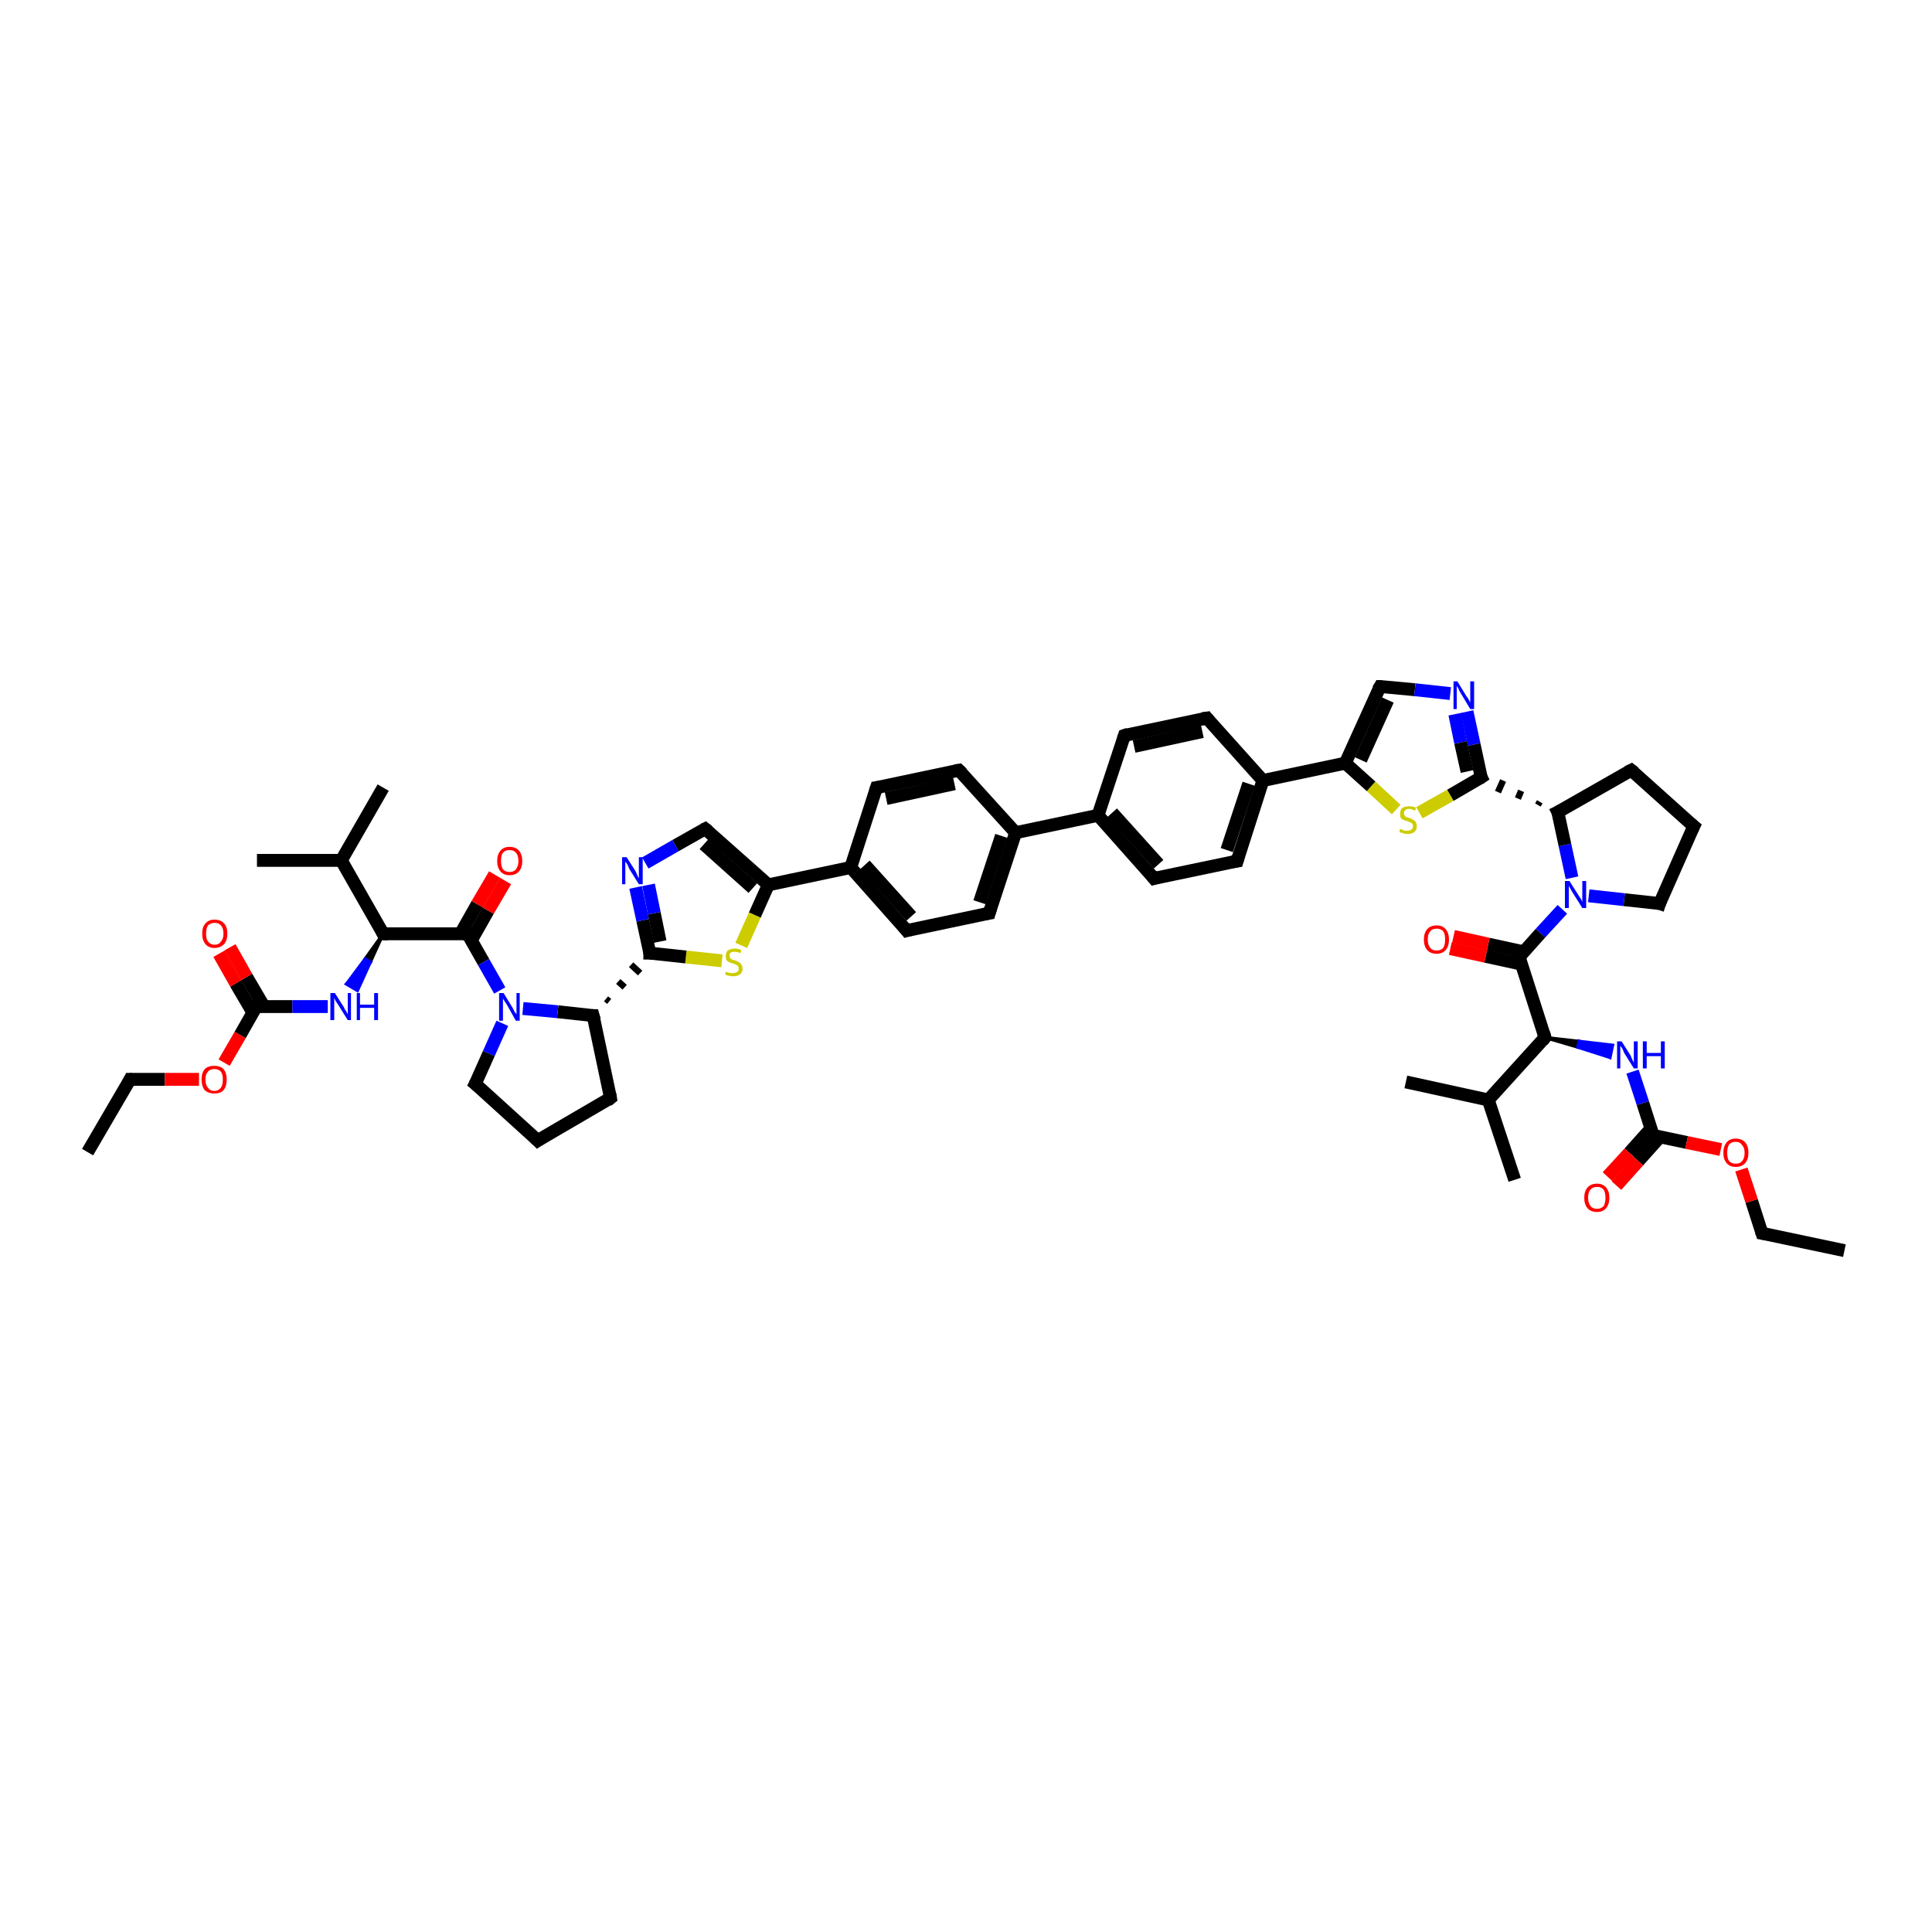 <?xml version='1.0' encoding='iso-8859-1'?>
<svg version='1.1' baseProfile='full'
              xmlns='http://www.w3.org/2000/svg'
                      xmlns:rdkit='http://www.rdkit.org/xml'
                      xmlns:xlink='http://www.w3.org/1999/xlink'
                  xml:space='preserve'
width='300px' height='300px' viewBox='0 0 300 300'>
<!-- END OF HEADER -->
<rect style='opacity:1.0;fill:#FFFFFF;stroke:none' width='300.0' height='300.0' x='0.0' y='0.0'> </rect>
<path class='bond-0 atom-0 atom-1' d='M 13.6,178.9 L 20.2,167.6' style='fill:none;fill-rule:evenodd;stroke:#000000;stroke-width:2.0px;stroke-linecap:butt;stroke-linejoin:miter;stroke-opacity:1' />
<path class='bond-1 atom-1 atom-2' d='M 20.2,167.6 L 25.6,167.6' style='fill:none;fill-rule:evenodd;stroke:#000000;stroke-width:2.0px;stroke-linecap:butt;stroke-linejoin:miter;stroke-opacity:1' />
<path class='bond-1 atom-1 atom-2' d='M 25.6,167.6 L 30.9,167.6' style='fill:none;fill-rule:evenodd;stroke:#FF0000;stroke-width:2.0px;stroke-linecap:butt;stroke-linejoin:miter;stroke-opacity:1' />
<path class='bond-2 atom-2 atom-3' d='M 34.8,165.0 L 37.3,160.7' style='fill:none;fill-rule:evenodd;stroke:#FF0000;stroke-width:2.0px;stroke-linecap:butt;stroke-linejoin:miter;stroke-opacity:1' />
<path class='bond-2 atom-2 atom-3' d='M 37.3,160.7 L 39.8,156.3' style='fill:none;fill-rule:evenodd;stroke:#000000;stroke-width:2.0px;stroke-linecap:butt;stroke-linejoin:miter;stroke-opacity:1' />
<path class='bond-3 atom-3 atom-4' d='M 41.0,156.3 L 38.3,151.7' style='fill:none;fill-rule:evenodd;stroke:#000000;stroke-width:2.0px;stroke-linecap:butt;stroke-linejoin:miter;stroke-opacity:1' />
<path class='bond-3 atom-3 atom-4' d='M 38.3,151.7 L 35.7,147.1' style='fill:none;fill-rule:evenodd;stroke:#FF0000;stroke-width:2.0px;stroke-linecap:butt;stroke-linejoin:miter;stroke-opacity:1' />
<path class='bond-3 atom-3 atom-4' d='M 39.3,157.3 L 36.6,152.7' style='fill:none;fill-rule:evenodd;stroke:#000000;stroke-width:2.0px;stroke-linecap:butt;stroke-linejoin:miter;stroke-opacity:1' />
<path class='bond-3 atom-3 atom-4' d='M 36.6,152.7 L 34.0,148.1' style='fill:none;fill-rule:evenodd;stroke:#FF0000;stroke-width:2.0px;stroke-linecap:butt;stroke-linejoin:miter;stroke-opacity:1' />
<path class='bond-4 atom-3 atom-5' d='M 39.8,156.3 L 45.4,156.3' style='fill:none;fill-rule:evenodd;stroke:#000000;stroke-width:2.0px;stroke-linecap:butt;stroke-linejoin:miter;stroke-opacity:1' />
<path class='bond-4 atom-3 atom-5' d='M 45.4,156.3 L 50.9,156.3' style='fill:none;fill-rule:evenodd;stroke:#0000FF;stroke-width:2.0px;stroke-linecap:butt;stroke-linejoin:miter;stroke-opacity:1' />
<path class='bond-5 atom-6 atom-5' d='M 59.5,145.0 L 57.5,149.4 L 56.7,148.9 Z' style='fill:#000000;fill-rule:evenodd;fill-opacity:1;stroke:#000000;stroke-width:0.5px;stroke-linecap:butt;stroke-linejoin:miter;stroke-opacity:1;' />
<path class='bond-5 atom-6 atom-5' d='M 57.5,149.4 L 53.8,152.8 L 55.5,153.8 Z' style='fill:#0000FF;fill-rule:evenodd;fill-opacity:1;stroke:#0000FF;stroke-width:0.5px;stroke-linecap:butt;stroke-linejoin:miter;stroke-opacity:1;' />
<path class='bond-5 atom-6 atom-5' d='M 57.5,149.4 L 56.7,148.9 L 53.8,152.8 Z' style='fill:#0000FF;fill-rule:evenodd;fill-opacity:1;stroke:#0000FF;stroke-width:0.5px;stroke-linecap:butt;stroke-linejoin:miter;stroke-opacity:1;' />
<path class='bond-6 atom-6 atom-7' d='M 59.5,145.0 L 53.0,133.6' style='fill:none;fill-rule:evenodd;stroke:#000000;stroke-width:2.0px;stroke-linecap:butt;stroke-linejoin:miter;stroke-opacity:1' />
<path class='bond-7 atom-7 atom-8' d='M 53.0,133.6 L 39.9,133.6' style='fill:none;fill-rule:evenodd;stroke:#000000;stroke-width:2.0px;stroke-linecap:butt;stroke-linejoin:miter;stroke-opacity:1' />
<path class='bond-8 atom-7 atom-9' d='M 53.0,133.6 L 59.5,122.3' style='fill:none;fill-rule:evenodd;stroke:#000000;stroke-width:2.0px;stroke-linecap:butt;stroke-linejoin:miter;stroke-opacity:1' />
<path class='bond-9 atom-6 atom-10' d='M 59.5,145.0 L 72.6,145.0' style='fill:none;fill-rule:evenodd;stroke:#000000;stroke-width:2.0px;stroke-linecap:butt;stroke-linejoin:miter;stroke-opacity:1' />
<path class='bond-10 atom-10 atom-11' d='M 73.2,146.0 L 75.8,141.4' style='fill:none;fill-rule:evenodd;stroke:#000000;stroke-width:2.0px;stroke-linecap:butt;stroke-linejoin:miter;stroke-opacity:1' />
<path class='bond-10 atom-10 atom-11' d='M 75.8,141.4 L 78.5,136.8' style='fill:none;fill-rule:evenodd;stroke:#FF0000;stroke-width:2.0px;stroke-linecap:butt;stroke-linejoin:miter;stroke-opacity:1' />
<path class='bond-10 atom-10 atom-11' d='M 71.5,145.0 L 74.1,140.4' style='fill:none;fill-rule:evenodd;stroke:#000000;stroke-width:2.0px;stroke-linecap:butt;stroke-linejoin:miter;stroke-opacity:1' />
<path class='bond-10 atom-10 atom-11' d='M 74.1,140.4 L 76.8,135.8' style='fill:none;fill-rule:evenodd;stroke:#FF0000;stroke-width:2.0px;stroke-linecap:butt;stroke-linejoin:miter;stroke-opacity:1' />
<path class='bond-11 atom-10 atom-12' d='M 72.6,145.0 L 75.1,149.4' style='fill:none;fill-rule:evenodd;stroke:#000000;stroke-width:2.0px;stroke-linecap:butt;stroke-linejoin:miter;stroke-opacity:1' />
<path class='bond-11 atom-10 atom-12' d='M 75.1,149.4 L 77.6,153.8' style='fill:none;fill-rule:evenodd;stroke:#0000FF;stroke-width:2.0px;stroke-linecap:butt;stroke-linejoin:miter;stroke-opacity:1' />
<path class='bond-12 atom-12 atom-13' d='M 78.0,158.9 L 75.9,163.6' style='fill:none;fill-rule:evenodd;stroke:#0000FF;stroke-width:2.0px;stroke-linecap:butt;stroke-linejoin:miter;stroke-opacity:1' />
<path class='bond-12 atom-12 atom-13' d='M 75.9,163.6 L 73.8,168.3' style='fill:none;fill-rule:evenodd;stroke:#000000;stroke-width:2.0px;stroke-linecap:butt;stroke-linejoin:miter;stroke-opacity:1' />
<path class='bond-13 atom-13 atom-14' d='M 73.8,168.3 L 83.5,177.1' style='fill:none;fill-rule:evenodd;stroke:#000000;stroke-width:2.0px;stroke-linecap:butt;stroke-linejoin:miter;stroke-opacity:1' />
<path class='bond-14 atom-14 atom-15' d='M 83.5,177.1 L 94.8,170.5' style='fill:none;fill-rule:evenodd;stroke:#000000;stroke-width:2.0px;stroke-linecap:butt;stroke-linejoin:miter;stroke-opacity:1' />
<path class='bond-15 atom-15 atom-16' d='M 94.8,170.5 L 92.1,157.7' style='fill:none;fill-rule:evenodd;stroke:#000000;stroke-width:2.0px;stroke-linecap:butt;stroke-linejoin:miter;stroke-opacity:1' />
<path class='bond-16 atom-16 atom-17' d='M 94.6,155.5 L 94.1,155.1' style='fill:none;fill-rule:evenodd;stroke:#000000;stroke-width:1.0px;stroke-linecap:butt;stroke-linejoin:miter;stroke-opacity:1' />
<path class='bond-16 atom-16 atom-17' d='M 97.0,153.3 L 96.0,152.4' style='fill:none;fill-rule:evenodd;stroke:#000000;stroke-width:1.0px;stroke-linecap:butt;stroke-linejoin:miter;stroke-opacity:1' />
<path class='bond-16 atom-16 atom-17' d='M 99.4,151.1 L 98.0,149.8' style='fill:none;fill-rule:evenodd;stroke:#000000;stroke-width:1.0px;stroke-linecap:butt;stroke-linejoin:miter;stroke-opacity:1' />
<path class='bond-17 atom-17 atom-18' d='M 100.9,148.0 L 99.8,142.9' style='fill:none;fill-rule:evenodd;stroke:#000000;stroke-width:2.0px;stroke-linecap:butt;stroke-linejoin:miter;stroke-opacity:1' />
<path class='bond-17 atom-17 atom-18' d='M 99.8,142.9 L 98.7,137.8' style='fill:none;fill-rule:evenodd;stroke:#0000FF;stroke-width:2.0px;stroke-linecap:butt;stroke-linejoin:miter;stroke-opacity:1' />
<path class='bond-17 atom-17 atom-18' d='M 102.5,146.2 L 101.6,141.8' style='fill:none;fill-rule:evenodd;stroke:#000000;stroke-width:2.0px;stroke-linecap:butt;stroke-linejoin:miter;stroke-opacity:1' />
<path class='bond-17 atom-17 atom-18' d='M 101.6,141.8 L 100.7,137.4' style='fill:none;fill-rule:evenodd;stroke:#0000FF;stroke-width:2.0px;stroke-linecap:butt;stroke-linejoin:miter;stroke-opacity:1' />
<path class='bond-18 atom-18 atom-19' d='M 100.2,134.0 L 104.9,131.3' style='fill:none;fill-rule:evenodd;stroke:#0000FF;stroke-width:2.0px;stroke-linecap:butt;stroke-linejoin:miter;stroke-opacity:1' />
<path class='bond-18 atom-18 atom-19' d='M 104.9,131.3 L 109.5,128.7' style='fill:none;fill-rule:evenodd;stroke:#000000;stroke-width:2.0px;stroke-linecap:butt;stroke-linejoin:miter;stroke-opacity:1' />
<path class='bond-19 atom-19 atom-20' d='M 109.5,128.7 L 119.3,137.4' style='fill:none;fill-rule:evenodd;stroke:#000000;stroke-width:2.0px;stroke-linecap:butt;stroke-linejoin:miter;stroke-opacity:1' />
<path class='bond-19 atom-19 atom-20' d='M 109.3,131.1 L 116.9,137.9' style='fill:none;fill-rule:evenodd;stroke:#000000;stroke-width:2.0px;stroke-linecap:butt;stroke-linejoin:miter;stroke-opacity:1' />
<path class='bond-20 atom-20 atom-21' d='M 119.3,137.4 L 117.2,142.1' style='fill:none;fill-rule:evenodd;stroke:#000000;stroke-width:2.0px;stroke-linecap:butt;stroke-linejoin:miter;stroke-opacity:1' />
<path class='bond-20 atom-20 atom-21' d='M 117.2,142.1 L 115.1,146.8' style='fill:none;fill-rule:evenodd;stroke:#CCCC00;stroke-width:2.0px;stroke-linecap:butt;stroke-linejoin:miter;stroke-opacity:1' />
<path class='bond-21 atom-20 atom-22' d='M 119.3,137.4 L 132.1,134.7' style='fill:none;fill-rule:evenodd;stroke:#000000;stroke-width:2.0px;stroke-linecap:butt;stroke-linejoin:miter;stroke-opacity:1' />
<path class='bond-22 atom-22 atom-23' d='M 132.1,134.7 L 140.8,144.5' style='fill:none;fill-rule:evenodd;stroke:#000000;stroke-width:2.0px;stroke-linecap:butt;stroke-linejoin:miter;stroke-opacity:1' />
<path class='bond-22 atom-22 atom-23' d='M 134.3,134.3 L 141.5,142.3' style='fill:none;fill-rule:evenodd;stroke:#000000;stroke-width:2.0px;stroke-linecap:butt;stroke-linejoin:miter;stroke-opacity:1' />
<path class='bond-23 atom-23 atom-24' d='M 140.8,144.5 L 153.6,141.8' style='fill:none;fill-rule:evenodd;stroke:#000000;stroke-width:2.0px;stroke-linecap:butt;stroke-linejoin:miter;stroke-opacity:1' />
<path class='bond-24 atom-24 atom-25' d='M 153.6,141.8 L 157.7,129.3' style='fill:none;fill-rule:evenodd;stroke:#000000;stroke-width:2.0px;stroke-linecap:butt;stroke-linejoin:miter;stroke-opacity:1' />
<path class='bond-24 atom-24 atom-25' d='M 152.1,140.1 L 155.5,129.8' style='fill:none;fill-rule:evenodd;stroke:#000000;stroke-width:2.0px;stroke-linecap:butt;stroke-linejoin:miter;stroke-opacity:1' />
<path class='bond-25 atom-25 atom-26' d='M 157.7,129.3 L 148.9,119.6' style='fill:none;fill-rule:evenodd;stroke:#000000;stroke-width:2.0px;stroke-linecap:butt;stroke-linejoin:miter;stroke-opacity:1' />
<path class='bond-26 atom-26 atom-27' d='M 148.9,119.6 L 136.1,122.3' style='fill:none;fill-rule:evenodd;stroke:#000000;stroke-width:2.0px;stroke-linecap:butt;stroke-linejoin:miter;stroke-opacity:1' />
<path class='bond-26 atom-26 atom-27' d='M 148.2,121.7 L 137.6,124.0' style='fill:none;fill-rule:evenodd;stroke:#000000;stroke-width:2.0px;stroke-linecap:butt;stroke-linejoin:miter;stroke-opacity:1' />
<path class='bond-27 atom-25 atom-28' d='M 157.7,129.3 L 170.5,126.6' style='fill:none;fill-rule:evenodd;stroke:#000000;stroke-width:2.0px;stroke-linecap:butt;stroke-linejoin:miter;stroke-opacity:1' />
<path class='bond-28 atom-28 atom-29' d='M 170.5,126.6 L 179.2,136.4' style='fill:none;fill-rule:evenodd;stroke:#000000;stroke-width:2.0px;stroke-linecap:butt;stroke-linejoin:miter;stroke-opacity:1' />
<path class='bond-28 atom-28 atom-29' d='M 172.7,126.2 L 179.9,134.2' style='fill:none;fill-rule:evenodd;stroke:#000000;stroke-width:2.0px;stroke-linecap:butt;stroke-linejoin:miter;stroke-opacity:1' />
<path class='bond-29 atom-29 atom-30' d='M 179.2,136.4 L 192.1,133.7' style='fill:none;fill-rule:evenodd;stroke:#000000;stroke-width:2.0px;stroke-linecap:butt;stroke-linejoin:miter;stroke-opacity:1' />
<path class='bond-30 atom-30 atom-31' d='M 192.1,133.7 L 196.1,121.2' style='fill:none;fill-rule:evenodd;stroke:#000000;stroke-width:2.0px;stroke-linecap:butt;stroke-linejoin:miter;stroke-opacity:1' />
<path class='bond-30 atom-30 atom-31' d='M 190.5,132.0 L 193.9,121.7' style='fill:none;fill-rule:evenodd;stroke:#000000;stroke-width:2.0px;stroke-linecap:butt;stroke-linejoin:miter;stroke-opacity:1' />
<path class='bond-31 atom-31 atom-32' d='M 196.1,121.2 L 187.4,111.5' style='fill:none;fill-rule:evenodd;stroke:#000000;stroke-width:2.0px;stroke-linecap:butt;stroke-linejoin:miter;stroke-opacity:1' />
<path class='bond-32 atom-32 atom-33' d='M 187.4,111.5 L 174.6,114.2' style='fill:none;fill-rule:evenodd;stroke:#000000;stroke-width:2.0px;stroke-linecap:butt;stroke-linejoin:miter;stroke-opacity:1' />
<path class='bond-32 atom-32 atom-33' d='M 186.7,113.6 L 176.1,115.9' style='fill:none;fill-rule:evenodd;stroke:#000000;stroke-width:2.0px;stroke-linecap:butt;stroke-linejoin:miter;stroke-opacity:1' />
<path class='bond-33 atom-31 atom-34' d='M 196.1,121.2 L 208.9,118.5' style='fill:none;fill-rule:evenodd;stroke:#000000;stroke-width:2.0px;stroke-linecap:butt;stroke-linejoin:miter;stroke-opacity:1' />
<path class='bond-34 atom-34 atom-35' d='M 208.9,118.5 L 214.3,106.6' style='fill:none;fill-rule:evenodd;stroke:#000000;stroke-width:2.0px;stroke-linecap:butt;stroke-linejoin:miter;stroke-opacity:1' />
<path class='bond-34 atom-34 atom-35' d='M 211.3,118.0 L 215.5,108.7' style='fill:none;fill-rule:evenodd;stroke:#000000;stroke-width:2.0px;stroke-linecap:butt;stroke-linejoin:miter;stroke-opacity:1' />
<path class='bond-35 atom-35 atom-36' d='M 214.3,106.6 L 219.7,107.1' style='fill:none;fill-rule:evenodd;stroke:#000000;stroke-width:2.0px;stroke-linecap:butt;stroke-linejoin:miter;stroke-opacity:1' />
<path class='bond-35 atom-35 atom-36' d='M 219.7,107.1 L 225.2,107.7' style='fill:none;fill-rule:evenodd;stroke:#0000FF;stroke-width:2.0px;stroke-linecap:butt;stroke-linejoin:miter;stroke-opacity:1' />
<path class='bond-36 atom-36 atom-37' d='M 227.8,110.5 L 228.9,115.6' style='fill:none;fill-rule:evenodd;stroke:#0000FF;stroke-width:2.0px;stroke-linecap:butt;stroke-linejoin:miter;stroke-opacity:1' />
<path class='bond-36 atom-36 atom-37' d='M 228.9,115.6 L 230.0,120.7' style='fill:none;fill-rule:evenodd;stroke:#000000;stroke-width:2.0px;stroke-linecap:butt;stroke-linejoin:miter;stroke-opacity:1' />
<path class='bond-36 atom-36 atom-37' d='M 225.9,110.9 L 226.8,115.3' style='fill:none;fill-rule:evenodd;stroke:#0000FF;stroke-width:2.0px;stroke-linecap:butt;stroke-linejoin:miter;stroke-opacity:1' />
<path class='bond-36 atom-36 atom-37' d='M 226.8,115.3 L 227.8,119.8' style='fill:none;fill-rule:evenodd;stroke:#000000;stroke-width:2.0px;stroke-linecap:butt;stroke-linejoin:miter;stroke-opacity:1' />
<path class='bond-37 atom-37 atom-38' d='M 230.0,120.7 L 225.2,123.5' style='fill:none;fill-rule:evenodd;stroke:#000000;stroke-width:2.0px;stroke-linecap:butt;stroke-linejoin:miter;stroke-opacity:1' />
<path class='bond-37 atom-37 atom-38' d='M 225.2,123.5 L 220.4,126.2' style='fill:none;fill-rule:evenodd;stroke:#CCCC00;stroke-width:2.0px;stroke-linecap:butt;stroke-linejoin:miter;stroke-opacity:1' />
<path class='bond-38 atom-39 atom-37' d='M 239.1,124.5 L 238.8,125.0' style='fill:none;fill-rule:evenodd;stroke:#000000;stroke-width:1.0px;stroke-linecap:butt;stroke-linejoin:miter;stroke-opacity:1' />
<path class='bond-38 atom-39 atom-37' d='M 236.2,122.8 L 235.7,124.0' style='fill:none;fill-rule:evenodd;stroke:#000000;stroke-width:1.0px;stroke-linecap:butt;stroke-linejoin:miter;stroke-opacity:1' />
<path class='bond-38 atom-39 atom-37' d='M 233.4,121.2 L 232.6,123.0' style='fill:none;fill-rule:evenodd;stroke:#000000;stroke-width:1.0px;stroke-linecap:butt;stroke-linejoin:miter;stroke-opacity:1' />
<path class='bond-39 atom-39 atom-40' d='M 241.9,126.1 L 253.3,119.6' style='fill:none;fill-rule:evenodd;stroke:#000000;stroke-width:2.0px;stroke-linecap:butt;stroke-linejoin:miter;stroke-opacity:1' />
<path class='bond-40 atom-40 atom-41' d='M 253.3,119.6 L 263.0,128.3' style='fill:none;fill-rule:evenodd;stroke:#000000;stroke-width:2.0px;stroke-linecap:butt;stroke-linejoin:miter;stroke-opacity:1' />
<path class='bond-41 atom-41 atom-42' d='M 263.0,128.3 L 257.7,140.3' style='fill:none;fill-rule:evenodd;stroke:#000000;stroke-width:2.0px;stroke-linecap:butt;stroke-linejoin:miter;stroke-opacity:1' />
<path class='bond-42 atom-42 atom-43' d='M 257.7,140.3 L 252.2,139.7' style='fill:none;fill-rule:evenodd;stroke:#000000;stroke-width:2.0px;stroke-linecap:butt;stroke-linejoin:miter;stroke-opacity:1' />
<path class='bond-42 atom-42 atom-43' d='M 252.2,139.7 L 246.7,139.1' style='fill:none;fill-rule:evenodd;stroke:#0000FF;stroke-width:2.0px;stroke-linecap:butt;stroke-linejoin:miter;stroke-opacity:1' />
<path class='bond-43 atom-43 atom-44' d='M 242.6,141.2 L 239.2,144.9' style='fill:none;fill-rule:evenodd;stroke:#0000FF;stroke-width:2.0px;stroke-linecap:butt;stroke-linejoin:miter;stroke-opacity:1' />
<path class='bond-43 atom-43 atom-44' d='M 239.2,144.9 L 235.9,148.6' style='fill:none;fill-rule:evenodd;stroke:#000000;stroke-width:2.0px;stroke-linecap:butt;stroke-linejoin:miter;stroke-opacity:1' />
<path class='bond-44 atom-44 atom-45' d='M 236.6,147.8 L 231.1,146.6' style='fill:none;fill-rule:evenodd;stroke:#000000;stroke-width:2.0px;stroke-linecap:butt;stroke-linejoin:miter;stroke-opacity:1' />
<path class='bond-44 atom-44 atom-45' d='M 231.1,146.6 L 225.7,145.4' style='fill:none;fill-rule:evenodd;stroke:#FF0000;stroke-width:2.0px;stroke-linecap:butt;stroke-linejoin:miter;stroke-opacity:1' />
<path class='bond-44 atom-44 atom-45' d='M 236.2,149.7 L 230.7,148.5' style='fill:none;fill-rule:evenodd;stroke:#000000;stroke-width:2.0px;stroke-linecap:butt;stroke-linejoin:miter;stroke-opacity:1' />
<path class='bond-44 atom-44 atom-45' d='M 230.7,148.5 L 225.2,147.3' style='fill:none;fill-rule:evenodd;stroke:#FF0000;stroke-width:2.0px;stroke-linecap:butt;stroke-linejoin:miter;stroke-opacity:1' />
<path class='bond-45 atom-44 atom-46' d='M 235.9,148.6 L 239.9,161.1' style='fill:none;fill-rule:evenodd;stroke:#000000;stroke-width:2.0px;stroke-linecap:butt;stroke-linejoin:miter;stroke-opacity:1' />
<path class='bond-46 atom-46 atom-47' d='M 239.9,161.1 L 245.2,161.7 L 245.0,162.6 Z' style='fill:#000000;fill-rule:evenodd;fill-opacity:1;stroke:#000000;stroke-width:0.5px;stroke-linecap:butt;stroke-linejoin:miter;stroke-opacity:1;' />
<path class='bond-46 atom-46 atom-47' d='M 245.2,161.7 L 250.0,164.2 L 250.4,162.3 Z' style='fill:#0000FF;fill-rule:evenodd;fill-opacity:1;stroke:#0000FF;stroke-width:0.5px;stroke-linecap:butt;stroke-linejoin:miter;stroke-opacity:1;' />
<path class='bond-46 atom-46 atom-47' d='M 245.2,161.7 L 245.0,162.6 L 250.0,164.2 Z' style='fill:#0000FF;fill-rule:evenodd;fill-opacity:1;stroke:#0000FF;stroke-width:0.5px;stroke-linecap:butt;stroke-linejoin:miter;stroke-opacity:1;' />
<path class='bond-47 atom-47 atom-48' d='M 253.5,166.4 L 255.1,171.3' style='fill:none;fill-rule:evenodd;stroke:#0000FF;stroke-width:2.0px;stroke-linecap:butt;stroke-linejoin:miter;stroke-opacity:1' />
<path class='bond-47 atom-47 atom-48' d='M 255.1,171.3 L 256.7,176.3' style='fill:none;fill-rule:evenodd;stroke:#000000;stroke-width:2.0px;stroke-linecap:butt;stroke-linejoin:miter;stroke-opacity:1' />
<path class='bond-48 atom-48 atom-49' d='M 256.4,175.2 L 253.0,179.0' style='fill:none;fill-rule:evenodd;stroke:#000000;stroke-width:2.0px;stroke-linecap:butt;stroke-linejoin:miter;stroke-opacity:1' />
<path class='bond-48 atom-48 atom-49' d='M 253.0,179.0 L 249.6,182.7' style='fill:none;fill-rule:evenodd;stroke:#FF0000;stroke-width:2.0px;stroke-linecap:butt;stroke-linejoin:miter;stroke-opacity:1' />
<path class='bond-48 atom-48 atom-49' d='M 257.8,176.5 L 254.4,180.3' style='fill:none;fill-rule:evenodd;stroke:#000000;stroke-width:2.0px;stroke-linecap:butt;stroke-linejoin:miter;stroke-opacity:1' />
<path class='bond-48 atom-48 atom-49' d='M 254.4,180.3 L 251.0,184.1' style='fill:none;fill-rule:evenodd;stroke:#FF0000;stroke-width:2.0px;stroke-linecap:butt;stroke-linejoin:miter;stroke-opacity:1' />
<path class='bond-49 atom-48 atom-50' d='M 256.7,176.3 L 261.9,177.4' style='fill:none;fill-rule:evenodd;stroke:#000000;stroke-width:2.0px;stroke-linecap:butt;stroke-linejoin:miter;stroke-opacity:1' />
<path class='bond-49 atom-48 atom-50' d='M 261.9,177.4 L 267.2,178.5' style='fill:none;fill-rule:evenodd;stroke:#FF0000;stroke-width:2.0px;stroke-linecap:butt;stroke-linejoin:miter;stroke-opacity:1' />
<path class='bond-50 atom-50 atom-51' d='M 270.4,181.6 L 272.0,186.5' style='fill:none;fill-rule:evenodd;stroke:#FF0000;stroke-width:2.0px;stroke-linecap:butt;stroke-linejoin:miter;stroke-opacity:1' />
<path class='bond-50 atom-50 atom-51' d='M 272.0,186.5 L 273.6,191.5' style='fill:none;fill-rule:evenodd;stroke:#000000;stroke-width:2.0px;stroke-linecap:butt;stroke-linejoin:miter;stroke-opacity:1' />
<path class='bond-51 atom-51 atom-52' d='M 273.6,191.5 L 286.4,194.2' style='fill:none;fill-rule:evenodd;stroke:#000000;stroke-width:2.0px;stroke-linecap:butt;stroke-linejoin:miter;stroke-opacity:1' />
<path class='bond-52 atom-46 atom-53' d='M 239.9,161.1 L 231.1,170.8' style='fill:none;fill-rule:evenodd;stroke:#000000;stroke-width:2.0px;stroke-linecap:butt;stroke-linejoin:miter;stroke-opacity:1' />
<path class='bond-53 atom-53 atom-54' d='M 231.1,170.8 L 235.2,183.2' style='fill:none;fill-rule:evenodd;stroke:#000000;stroke-width:2.0px;stroke-linecap:butt;stroke-linejoin:miter;stroke-opacity:1' />
<path class='bond-54 atom-53 atom-55' d='M 231.1,170.8 L 218.3,168.0' style='fill:none;fill-rule:evenodd;stroke:#000000;stroke-width:2.0px;stroke-linecap:butt;stroke-linejoin:miter;stroke-opacity:1' />
<path class='bond-55 atom-16 atom-12' d='M 92.1,157.7 L 86.6,157.1' style='fill:none;fill-rule:evenodd;stroke:#000000;stroke-width:2.0px;stroke-linecap:butt;stroke-linejoin:miter;stroke-opacity:1' />
<path class='bond-55 atom-16 atom-12' d='M 86.6,157.1 L 81.2,156.6' style='fill:none;fill-rule:evenodd;stroke:#0000FF;stroke-width:2.0px;stroke-linecap:butt;stroke-linejoin:miter;stroke-opacity:1' />
<path class='bond-56 atom-21 atom-17' d='M 112.1,149.2 L 106.5,148.6' style='fill:none;fill-rule:evenodd;stroke:#CCCC00;stroke-width:2.0px;stroke-linecap:butt;stroke-linejoin:miter;stroke-opacity:1' />
<path class='bond-56 atom-21 atom-17' d='M 106.5,148.6 L 100.9,148.0' style='fill:none;fill-rule:evenodd;stroke:#000000;stroke-width:2.0px;stroke-linecap:butt;stroke-linejoin:miter;stroke-opacity:1' />
<path class='bond-57 atom-27 atom-22' d='M 136.1,122.3 L 132.1,134.7' style='fill:none;fill-rule:evenodd;stroke:#000000;stroke-width:2.0px;stroke-linecap:butt;stroke-linejoin:miter;stroke-opacity:1' />
<path class='bond-58 atom-33 atom-28' d='M 174.6,114.2 L 170.5,126.6' style='fill:none;fill-rule:evenodd;stroke:#000000;stroke-width:2.0px;stroke-linecap:butt;stroke-linejoin:miter;stroke-opacity:1' />
<path class='bond-59 atom-38 atom-34' d='M 216.8,125.7 L 212.9,122.1' style='fill:none;fill-rule:evenodd;stroke:#CCCC00;stroke-width:2.0px;stroke-linecap:butt;stroke-linejoin:miter;stroke-opacity:1' />
<path class='bond-59 atom-38 atom-34' d='M 212.9,122.1 L 208.9,118.5' style='fill:none;fill-rule:evenodd;stroke:#000000;stroke-width:2.0px;stroke-linecap:butt;stroke-linejoin:miter;stroke-opacity:1' />
<path class='bond-60 atom-43 atom-39' d='M 244.1,136.3 L 243.0,131.2' style='fill:none;fill-rule:evenodd;stroke:#0000FF;stroke-width:2.0px;stroke-linecap:butt;stroke-linejoin:miter;stroke-opacity:1' />
<path class='bond-60 atom-43 atom-39' d='M 243.0,131.2 L 241.9,126.1' style='fill:none;fill-rule:evenodd;stroke:#000000;stroke-width:2.0px;stroke-linecap:butt;stroke-linejoin:miter;stroke-opacity:1' />
<path d='M 19.9,168.2 L 20.2,167.6 L 20.5,167.6' style='fill:none;stroke:#000000;stroke-width:2.0px;stroke-linecap:butt;stroke-linejoin:miter;stroke-opacity:1;' />
<path d='M 39.7,156.5 L 39.8,156.3 L 40.1,156.3' style='fill:none;stroke:#000000;stroke-width:2.0px;stroke-linecap:butt;stroke-linejoin:miter;stroke-opacity:1;' />
<path d='M 59.2,144.4 L 59.5,145.0 L 60.2,145.0' style='fill:none;stroke:#000000;stroke-width:2.0px;stroke-linecap:butt;stroke-linejoin:miter;stroke-opacity:1;' />
<path d='M 71.9,145.0 L 72.6,145.0 L 72.7,145.2' style='fill:none;stroke:#000000;stroke-width:2.0px;stroke-linecap:butt;stroke-linejoin:miter;stroke-opacity:1;' />
<path d='M 73.9,168.1 L 73.8,168.3 L 74.3,168.7' style='fill:none;stroke:#000000;stroke-width:2.0px;stroke-linecap:butt;stroke-linejoin:miter;stroke-opacity:1;' />
<path d='M 83.0,176.6 L 83.5,177.1 L 84.1,176.7' style='fill:none;stroke:#000000;stroke-width:2.0px;stroke-linecap:butt;stroke-linejoin:miter;stroke-opacity:1;' />
<path d='M 94.3,170.9 L 94.8,170.5 L 94.7,169.9' style='fill:none;stroke:#000000;stroke-width:2.0px;stroke-linecap:butt;stroke-linejoin:miter;stroke-opacity:1;' />
<path d='M 92.3,158.4 L 92.1,157.7 L 91.9,157.7' style='fill:none;stroke:#000000;stroke-width:2.0px;stroke-linecap:butt;stroke-linejoin:miter;stroke-opacity:1;' />
<path d='M 100.9,147.8 L 100.9,148.0 L 101.2,148.0' style='fill:none;stroke:#000000;stroke-width:2.0px;stroke-linecap:butt;stroke-linejoin:miter;stroke-opacity:1;' />
<path d='M 109.3,128.8 L 109.5,128.7 L 110.0,129.1' style='fill:none;stroke:#000000;stroke-width:2.0px;stroke-linecap:butt;stroke-linejoin:miter;stroke-opacity:1;' />
<path d='M 140.4,144.0 L 140.8,144.5 L 141.5,144.3' style='fill:none;stroke:#000000;stroke-width:2.0px;stroke-linecap:butt;stroke-linejoin:miter;stroke-opacity:1;' />
<path d='M 153.0,141.9 L 153.6,141.8 L 153.8,141.1' style='fill:none;stroke:#000000;stroke-width:2.0px;stroke-linecap:butt;stroke-linejoin:miter;stroke-opacity:1;' />
<path d='M 149.4,120.1 L 148.9,119.6 L 148.3,119.7' style='fill:none;stroke:#000000;stroke-width:2.0px;stroke-linecap:butt;stroke-linejoin:miter;stroke-opacity:1;' />
<path d='M 136.8,122.2 L 136.1,122.3 L 135.9,122.9' style='fill:none;stroke:#000000;stroke-width:2.0px;stroke-linecap:butt;stroke-linejoin:miter;stroke-opacity:1;' />
<path d='M 178.8,135.9 L 179.2,136.4 L 179.9,136.2' style='fill:none;stroke:#000000;stroke-width:2.0px;stroke-linecap:butt;stroke-linejoin:miter;stroke-opacity:1;' />
<path d='M 191.4,133.8 L 192.1,133.7 L 192.3,133.0' style='fill:none;stroke:#000000;stroke-width:2.0px;stroke-linecap:butt;stroke-linejoin:miter;stroke-opacity:1;' />
<path d='M 187.8,112.0 L 187.4,111.5 L 186.7,111.6' style='fill:none;stroke:#000000;stroke-width:2.0px;stroke-linecap:butt;stroke-linejoin:miter;stroke-opacity:1;' />
<path d='M 175.2,114.0 L 174.6,114.2 L 174.4,114.8' style='fill:none;stroke:#000000;stroke-width:2.0px;stroke-linecap:butt;stroke-linejoin:miter;stroke-opacity:1;' />
<path d='M 214.0,107.1 L 214.3,106.6 L 214.5,106.6' style='fill:none;stroke:#000000;stroke-width:2.0px;stroke-linecap:butt;stroke-linejoin:miter;stroke-opacity:1;' />
<path d='M 229.9,120.5 L 230.0,120.7 L 229.7,120.9' style='fill:none;stroke:#000000;stroke-width:2.0px;stroke-linecap:butt;stroke-linejoin:miter;stroke-opacity:1;' />
<path d='M 242.5,125.8 L 241.9,126.1 L 242.0,126.3' style='fill:none;stroke:#000000;stroke-width:2.0px;stroke-linecap:butt;stroke-linejoin:miter;stroke-opacity:1;' />
<path d='M 252.7,119.9 L 253.3,119.6 L 253.8,120.0' style='fill:none;stroke:#000000;stroke-width:2.0px;stroke-linecap:butt;stroke-linejoin:miter;stroke-opacity:1;' />
<path d='M 262.5,127.9 L 263.0,128.3 L 262.7,128.9' style='fill:none;stroke:#000000;stroke-width:2.0px;stroke-linecap:butt;stroke-linejoin:miter;stroke-opacity:1;' />
<path d='M 257.9,139.7 L 257.7,140.3 L 257.4,140.2' style='fill:none;stroke:#000000;stroke-width:2.0px;stroke-linecap:butt;stroke-linejoin:miter;stroke-opacity:1;' />
<path d='M 236.0,148.4 L 235.9,148.6 L 236.1,149.2' style='fill:none;stroke:#000000;stroke-width:2.0px;stroke-linecap:butt;stroke-linejoin:miter;stroke-opacity:1;' />
<path d='M 239.7,160.4 L 239.9,161.1 L 239.5,161.6' style='fill:none;stroke:#000000;stroke-width:2.0px;stroke-linecap:butt;stroke-linejoin:miter;stroke-opacity:1;' />
<path d='M 256.7,176.0 L 256.7,176.3 L 257.0,176.3' style='fill:none;stroke:#000000;stroke-width:2.0px;stroke-linecap:butt;stroke-linejoin:miter;stroke-opacity:1;' />
<path d='M 273.5,191.2 L 273.6,191.5 L 274.2,191.6' style='fill:none;stroke:#000000;stroke-width:2.0px;stroke-linecap:butt;stroke-linejoin:miter;stroke-opacity:1;' />
<path class='atom-2' d='M 31.3 167.6
Q 31.3 166.6, 31.8 166.0
Q 32.3 165.5, 33.3 165.5
Q 34.2 165.5, 34.7 166.0
Q 35.2 166.6, 35.2 167.6
Q 35.2 168.7, 34.7 169.3
Q 34.2 169.8, 33.3 169.8
Q 32.4 169.8, 31.8 169.3
Q 31.3 168.7, 31.3 167.6
M 33.3 169.4
Q 33.9 169.4, 34.3 168.9
Q 34.6 168.5, 34.6 167.6
Q 34.6 166.8, 34.3 166.4
Q 33.9 166.0, 33.3 166.0
Q 32.6 166.0, 32.3 166.4
Q 31.9 166.8, 31.9 167.6
Q 31.9 168.5, 32.3 168.9
Q 32.6 169.4, 33.3 169.4
' fill='#FF0000'/>
<path class='atom-4' d='M 31.4 145.0
Q 31.4 143.9, 31.9 143.4
Q 32.4 142.8, 33.3 142.8
Q 34.3 142.8, 34.8 143.4
Q 35.3 143.9, 35.3 145.0
Q 35.3 146.0, 34.8 146.6
Q 34.2 147.2, 33.3 147.2
Q 32.4 147.2, 31.9 146.6
Q 31.4 146.0, 31.4 145.0
M 33.3 146.7
Q 34.0 146.7, 34.3 146.2
Q 34.7 145.8, 34.7 145.0
Q 34.7 144.1, 34.3 143.7
Q 34.0 143.3, 33.3 143.3
Q 32.7 143.3, 32.3 143.7
Q 32.0 144.1, 32.0 145.0
Q 32.0 145.8, 32.3 146.2
Q 32.7 146.7, 33.3 146.7
' fill='#FF0000'/>
<path class='atom-5' d='M 52.0 154.2
L 53.4 156.4
Q 53.5 156.7, 53.8 157.1
Q 54.0 157.5, 54.0 157.5
L 54.0 154.2
L 54.5 154.2
L 54.5 158.4
L 54.0 158.4
L 52.5 156.0
Q 52.3 155.7, 52.1 155.4
Q 51.9 155.0, 51.9 154.9
L 51.9 158.4
L 51.3 158.4
L 51.3 154.2
L 52.0 154.2
' fill='#0000FF'/>
<path class='atom-5' d='M 55.4 154.2
L 55.9 154.2
L 55.9 156.0
L 58.1 156.0
L 58.1 154.2
L 58.7 154.2
L 58.7 158.4
L 58.1 158.4
L 58.1 156.5
L 55.9 156.5
L 55.9 158.4
L 55.4 158.4
L 55.4 154.2
' fill='#0000FF'/>
<path class='atom-11' d='M 77.2 133.7
Q 77.2 132.7, 77.7 132.1
Q 78.2 131.5, 79.1 131.5
Q 80.1 131.5, 80.6 132.1
Q 81.1 132.7, 81.1 133.7
Q 81.1 134.7, 80.6 135.3
Q 80.1 135.9, 79.1 135.9
Q 78.2 135.9, 77.7 135.3
Q 77.2 134.7, 77.2 133.7
M 79.1 135.4
Q 79.8 135.4, 80.1 135.0
Q 80.5 134.5, 80.5 133.7
Q 80.5 132.8, 80.1 132.4
Q 79.8 132.0, 79.1 132.0
Q 78.5 132.0, 78.1 132.4
Q 77.8 132.8, 77.8 133.7
Q 77.8 134.5, 78.1 135.0
Q 78.5 135.4, 79.1 135.4
' fill='#FF0000'/>
<path class='atom-12' d='M 78.2 154.2
L 79.6 156.5
Q 79.7 156.7, 79.9 157.1
Q 80.2 157.5, 80.2 157.5
L 80.2 154.2
L 80.7 154.2
L 80.7 158.5
L 80.1 158.5
L 78.7 156.0
Q 78.5 155.7, 78.3 155.4
Q 78.1 155.1, 78.1 155.0
L 78.1 158.5
L 77.5 158.5
L 77.5 154.2
L 78.2 154.2
' fill='#0000FF'/>
<path class='atom-18' d='M 97.3 133.1
L 98.7 135.3
Q 98.8 135.5, 99.0 136.0
Q 99.2 136.4, 99.2 136.4
L 99.2 133.1
L 99.8 133.1
L 99.8 137.3
L 99.2 137.3
L 97.7 134.9
Q 97.6 134.6, 97.4 134.2
Q 97.2 133.9, 97.1 133.8
L 97.1 137.3
L 96.6 137.3
L 96.6 133.1
L 97.3 133.1
' fill='#0000FF'/>
<path class='atom-21' d='M 112.7 150.9
Q 112.8 150.9, 113.0 151.0
Q 113.2 151.0, 113.4 151.1
Q 113.6 151.1, 113.8 151.1
Q 114.2 151.1, 114.5 150.9
Q 114.7 150.8, 114.7 150.4
Q 114.7 150.2, 114.6 150.0
Q 114.5 149.9, 114.3 149.8
Q 114.1 149.7, 113.8 149.6
Q 113.4 149.5, 113.2 149.4
Q 113.0 149.3, 112.8 149.1
Q 112.7 148.9, 112.7 148.5
Q 112.7 147.9, 113.0 147.6
Q 113.4 147.3, 114.1 147.3
Q 114.6 147.3, 115.1 147.5
L 115.0 148.0
Q 114.5 147.8, 114.1 147.8
Q 113.7 147.8, 113.5 147.9
Q 113.2 148.1, 113.3 148.4
Q 113.3 148.6, 113.4 148.8
Q 113.5 148.9, 113.7 149.0
Q 113.8 149.1, 114.1 149.1
Q 114.5 149.3, 114.7 149.4
Q 115.0 149.5, 115.1 149.8
Q 115.3 150.0, 115.3 150.4
Q 115.3 151.0, 114.9 151.3
Q 114.5 151.6, 113.8 151.6
Q 113.5 151.6, 113.2 151.5
Q 112.9 151.5, 112.6 151.3
L 112.7 150.9
' fill='#CCCC00'/>
<path class='atom-36' d='M 226.3 105.8
L 227.7 108.1
Q 227.9 108.3, 228.1 108.7
Q 228.3 109.1, 228.3 109.1
L 228.3 105.8
L 228.9 105.8
L 228.9 110.1
L 228.3 110.1
L 226.8 107.6
Q 226.6 107.3, 226.5 107.0
Q 226.3 106.7, 226.2 106.5
L 226.2 110.1
L 225.7 110.1
L 225.7 105.8
L 226.3 105.8
' fill='#0000FF'/>
<path class='atom-38' d='M 217.4 128.7
Q 217.5 128.8, 217.7 128.8
Q 217.9 128.9, 218.1 129.0
Q 218.3 129.0, 218.5 129.0
Q 218.9 129.0, 219.2 128.8
Q 219.4 128.6, 219.4 128.3
Q 219.4 128.1, 219.3 127.9
Q 219.2 127.8, 219.0 127.7
Q 218.8 127.6, 218.5 127.5
Q 218.1 127.4, 217.9 127.3
Q 217.7 127.2, 217.5 127.0
Q 217.4 126.7, 217.4 126.4
Q 217.4 125.8, 217.7 125.5
Q 218.1 125.2, 218.8 125.2
Q 219.3 125.2, 219.9 125.4
L 219.7 125.9
Q 219.2 125.6, 218.8 125.6
Q 218.4 125.6, 218.2 125.8
Q 218.0 126.0, 218.0 126.3
Q 218.0 126.5, 218.1 126.6
Q 218.2 126.8, 218.4 126.9
Q 218.5 126.9, 218.8 127.0
Q 219.2 127.1, 219.4 127.3
Q 219.7 127.4, 219.8 127.6
Q 220.0 127.9, 220.0 128.3
Q 220.0 128.9, 219.6 129.2
Q 219.2 129.5, 218.6 129.5
Q 218.2 129.5, 217.9 129.4
Q 217.6 129.3, 217.3 129.2
L 217.4 128.7
' fill='#CCCC00'/>
<path class='atom-43' d='M 243.7 136.8
L 245.1 139.0
Q 245.2 139.2, 245.5 139.6
Q 245.7 140.0, 245.7 140.1
L 245.7 136.8
L 246.3 136.8
L 246.3 141.0
L 245.7 141.0
L 244.2 138.6
Q 244.0 138.3, 243.8 137.9
Q 243.6 137.6, 243.6 137.5
L 243.6 141.0
L 243.0 141.0
L 243.0 136.8
L 243.7 136.8
' fill='#0000FF'/>
<path class='atom-45' d='M 221.1 145.9
Q 221.1 144.9, 221.6 144.3
Q 222.1 143.7, 223.1 143.7
Q 224.0 143.7, 224.5 144.3
Q 225.0 144.9, 225.0 145.9
Q 225.0 146.9, 224.5 147.5
Q 224.0 148.1, 223.1 148.1
Q 222.1 148.1, 221.6 147.5
Q 221.1 146.9, 221.1 145.9
M 223.1 147.6
Q 223.7 147.6, 224.1 147.2
Q 224.4 146.7, 224.4 145.9
Q 224.4 145.0, 224.1 144.6
Q 223.7 144.2, 223.1 144.2
Q 222.4 144.2, 222.1 144.6
Q 221.7 145.0, 221.7 145.9
Q 221.7 146.7, 222.1 147.2
Q 222.4 147.6, 223.1 147.6
' fill='#FF0000'/>
<path class='atom-47' d='M 251.8 161.7
L 253.2 163.9
Q 253.3 164.2, 253.5 164.6
Q 253.7 165.0, 253.7 165.0
L 253.7 161.7
L 254.3 161.7
L 254.3 165.9
L 253.7 165.9
L 252.2 163.5
Q 252.1 163.2, 251.9 162.8
Q 251.7 162.5, 251.6 162.4
L 251.6 165.9
L 251.1 165.9
L 251.1 161.7
L 251.8 161.7
' fill='#0000FF'/>
<path class='atom-47' d='M 255.1 161.7
L 255.7 161.7
L 255.7 163.5
L 257.9 163.5
L 257.9 161.7
L 258.5 161.7
L 258.5 165.9
L 257.9 165.9
L 257.9 164.0
L 255.7 164.0
L 255.7 165.9
L 255.1 165.9
L 255.1 161.7
' fill='#0000FF'/>
<path class='atom-49' d='M 246.0 186.0
Q 246.0 185.0, 246.5 184.4
Q 247.0 183.8, 248.0 183.8
Q 248.9 183.8, 249.4 184.4
Q 249.9 185.0, 249.9 186.0
Q 249.9 187.0, 249.4 187.6
Q 248.9 188.2, 248.0 188.2
Q 247.0 188.2, 246.5 187.6
Q 246.0 187.0, 246.0 186.0
M 248.0 187.7
Q 248.6 187.7, 249.0 187.3
Q 249.3 186.8, 249.3 186.0
Q 249.3 185.2, 249.0 184.7
Q 248.6 184.3, 248.0 184.3
Q 247.3 184.3, 247.0 184.7
Q 246.6 185.1, 246.6 186.0
Q 246.6 186.8, 247.0 187.3
Q 247.3 187.7, 248.0 187.7
' fill='#FF0000'/>
<path class='atom-50' d='M 267.6 179.0
Q 267.6 178.0, 268.1 177.4
Q 268.6 176.8, 269.5 176.8
Q 270.5 176.8, 271.0 177.4
Q 271.5 178.0, 271.5 179.0
Q 271.5 180.0, 271.0 180.6
Q 270.5 181.2, 269.5 181.2
Q 268.6 181.2, 268.1 180.6
Q 267.6 180.0, 267.6 179.0
M 269.5 180.7
Q 270.2 180.7, 270.5 180.3
Q 270.9 179.9, 270.9 179.0
Q 270.9 178.2, 270.5 177.8
Q 270.2 177.3, 269.5 177.3
Q 268.9 177.3, 268.5 177.7
Q 268.2 178.2, 268.2 179.0
Q 268.2 179.9, 268.5 180.3
Q 268.9 180.7, 269.5 180.7
' fill='#FF0000'/>
</svg>
